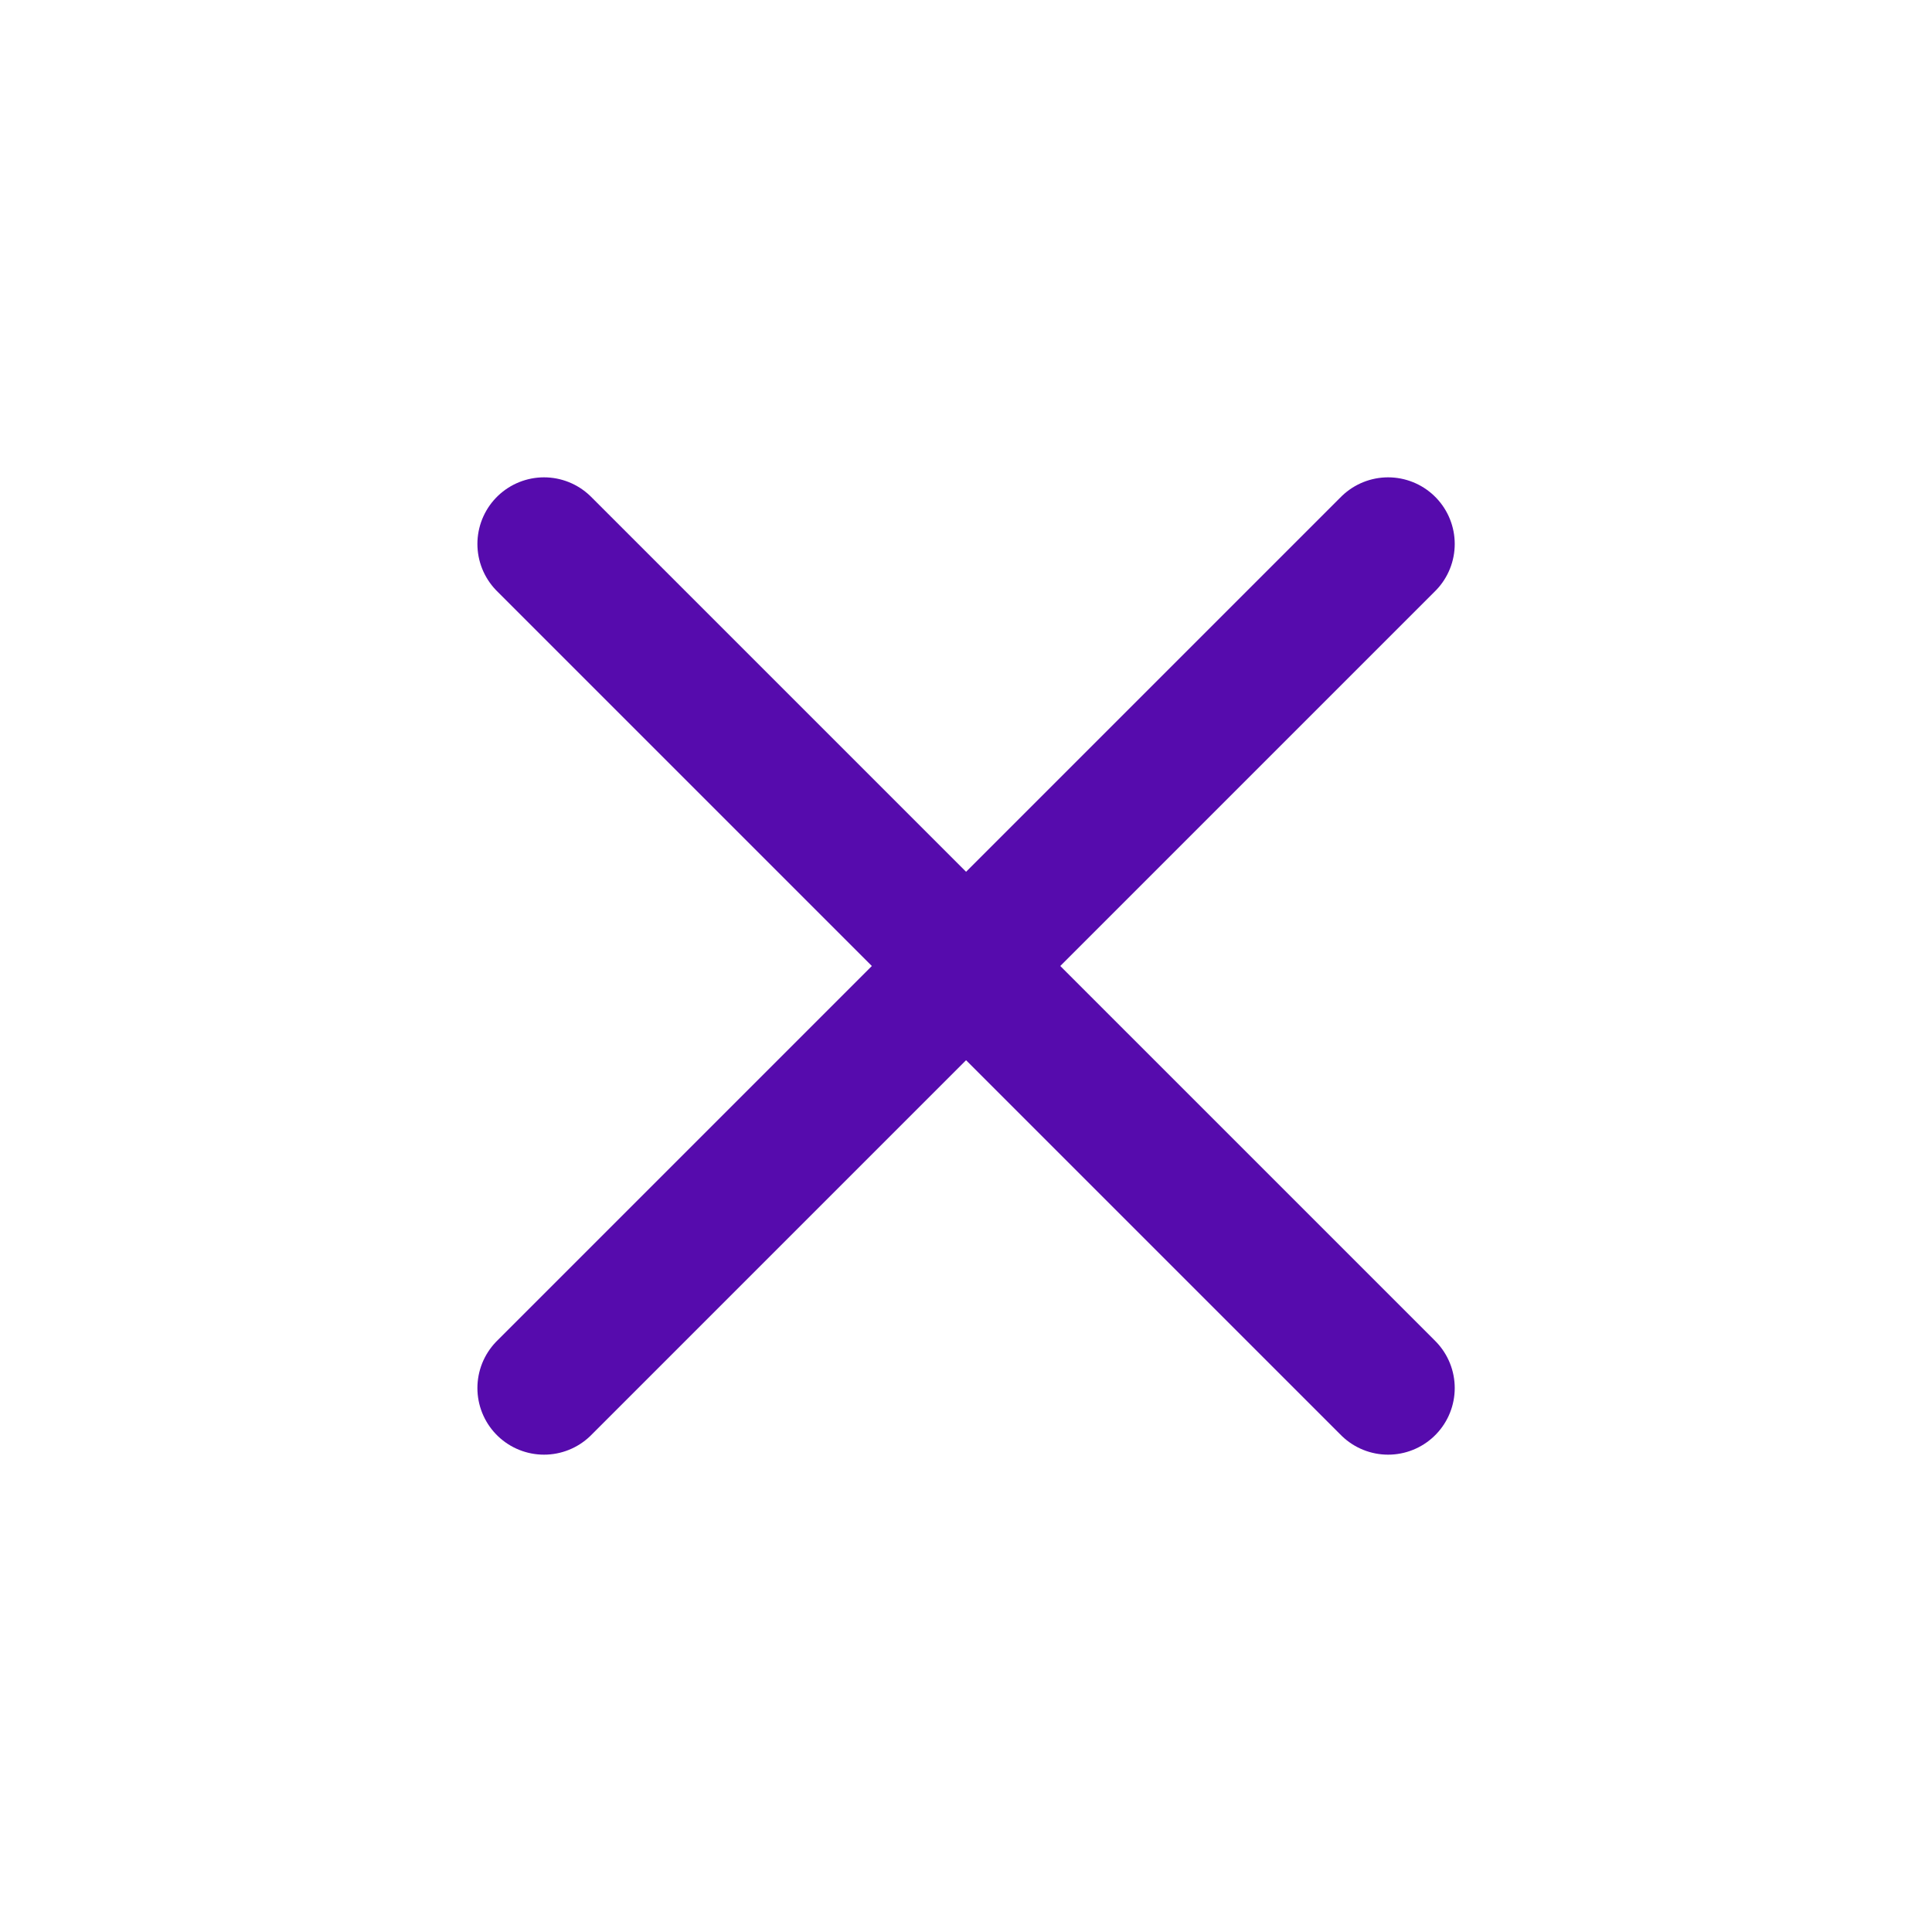 <svg width="29" height="29" viewBox="0 0 29 29" fill="none" xmlns="http://www.w3.org/2000/svg">
<path d="M8.166 20.835L14.501 14.5M14.501 14.5L20.836 8.165M14.501 14.5L8.166 8.165M14.501 14.5L20.836 20.835" stroke="#560BAD" stroke-width="2" stroke-linecap="round" stroke-linejoin="round"/>
</svg>
